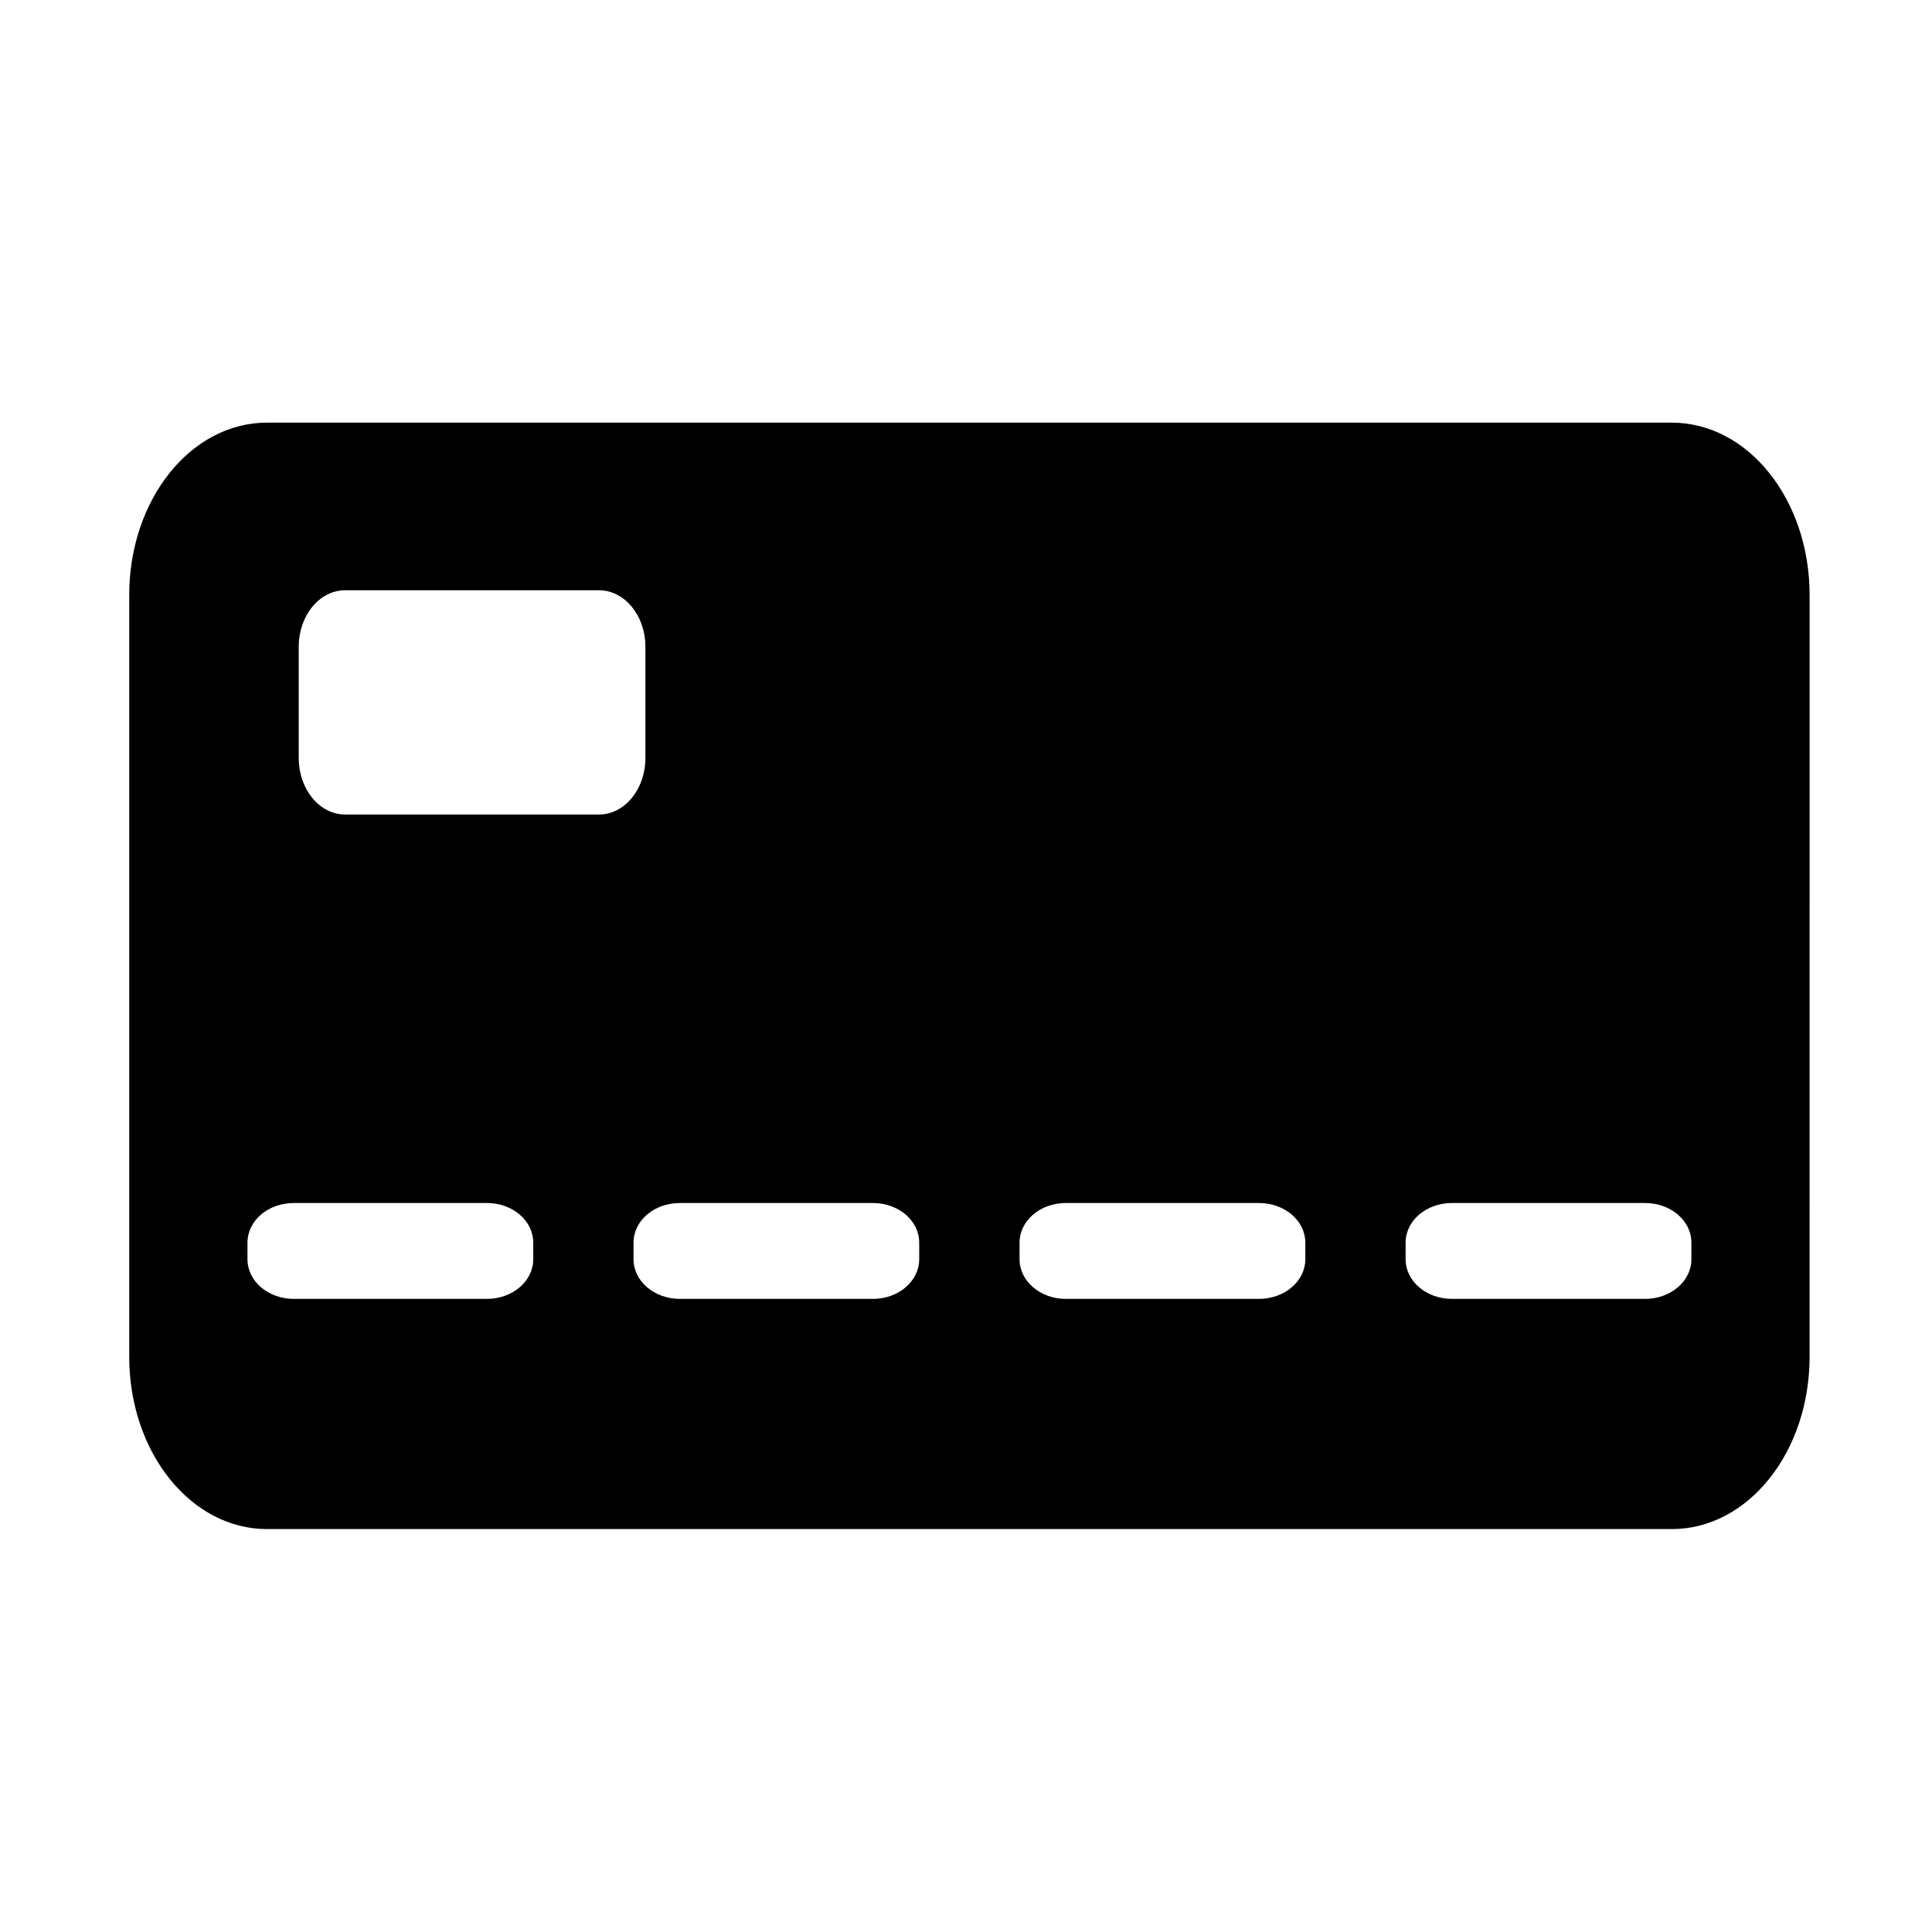 <?xml version="1.0" encoding="UTF-8"?>
<!-- Uploaded to: SVG Repo, www.svgrepo.com, Generator: SVG Repo Mixer Tools -->
<svg fill="#000000" width="800px" height="800px" version="1.1" viewBox="144 144 512 512" xmlns="http://www.w3.org/2000/svg">
 <path d="m528.8 462.81h51.141c6.824 0 12.297 4.668 12.297 10.52v4.383c0 5.805-5.481 10.508-12.297 10.508h-51.141c-6.824 0-12.297-4.703-12.297-10.508l-0.004-4.383c0-5.852 5.477-10.52 12.301-10.52zm-102.31 0h51.141c6.789 0 12.297 4.668 12.297 10.52v4.383c0 5.805-5.508 10.508-12.297 10.508h-51.141c-6.824 0-12.297-4.703-12.297-10.508v-4.383c0-5.852 5.473-10.52 12.297-10.52zm-102.3 0h51.141c6.789 0 12.27 4.668 12.27 10.52v4.383c0 5.805-5.481 10.508-12.27 10.508h-51.141c-6.824 0-12.297-4.703-12.297-10.508l-0.004-4.383c0-5.852 5.477-10.52 12.301-10.52zm-102.31 0h51.141c6.824 0 12.297 4.668 12.297 10.52v4.383c0 5.805-5.481 10.508-12.297 10.508h-51.141c-6.824 0-12.297-4.703-12.297-10.508v-4.383c0-5.852 5.473-10.52 12.297-10.52zm13.598-162.38h67.254c6.801 0 12.305 6.68 12.305 14.98v29.469c0 8.285-5.504 14.98-12.305 14.98l-67.254-0.004c-6.824 0-12.309-6.691-12.309-14.98v-29.469c0-8.301 5.484-14.977 12.309-14.977zm-20.707-44.426c-20.238 0-36.527 20.395-36.527 45.711v201.81c0 25.309 16.289 45.699 36.527 45.699h372.26c20.238 0 36.531-20.395 36.531-45.699l0.004-201.81c0-25.32-16.297-45.711-36.531-45.711z"/>
</svg>